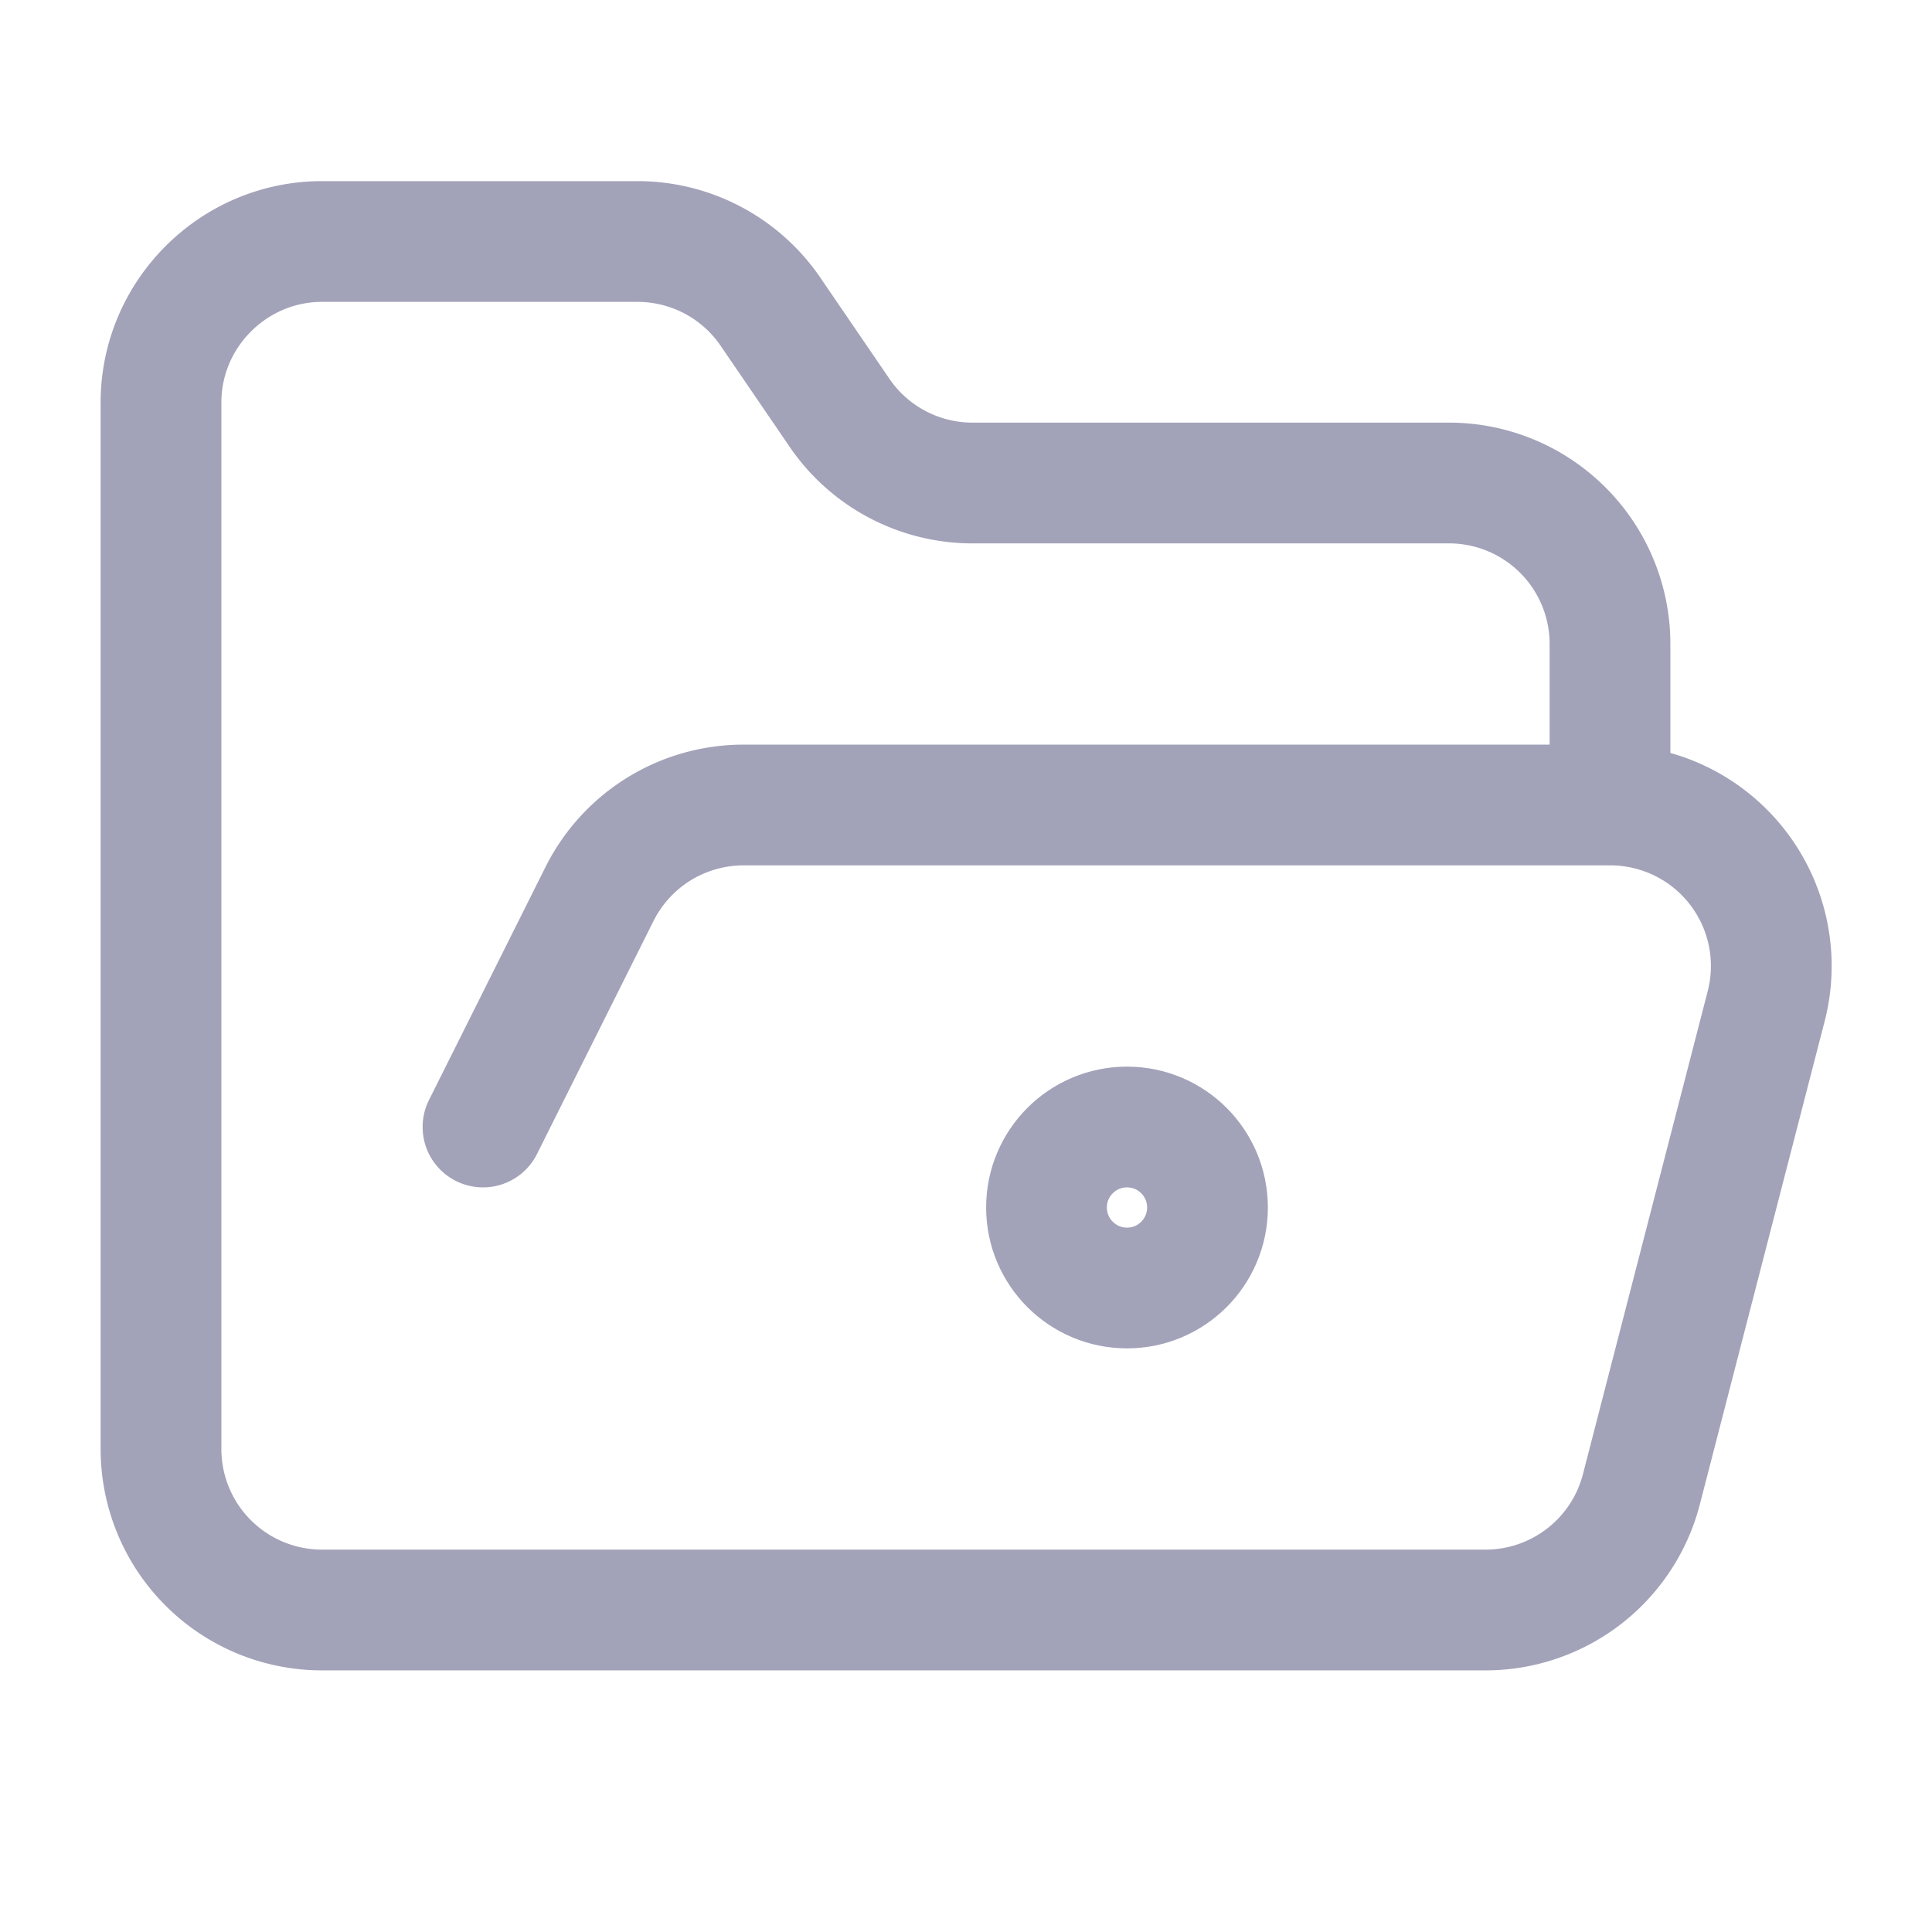 <svg xmlns="http://www.w3.org/2000/svg" width="48" height="48" viewBox="0 0 24 24" fill="none" stroke="#a2a2b9" stroke-width="1.5" stroke-linecap="round" stroke-linejoin="round" class="lucide lucide-folder-open-dot-icon lucide-folder-open-dot"><path d="m6 14 1.45-2.9A2 2 0 0 1 9.24 10H20a2 2 0 0 1 1.94 2.5l-1.55 6a2 2 0 0 1-1.94 1.5H4a2 2 0 0 1-2-2V5c0-1.1.9-2 2-2h3.93a2 2 0 0 1 1.66.9l.82 1.2a2 2 0 0 0 1.66.9H18a2 2 0 0 1 2 2v2"/><circle cx="14" cy="15" r="1"/></svg>